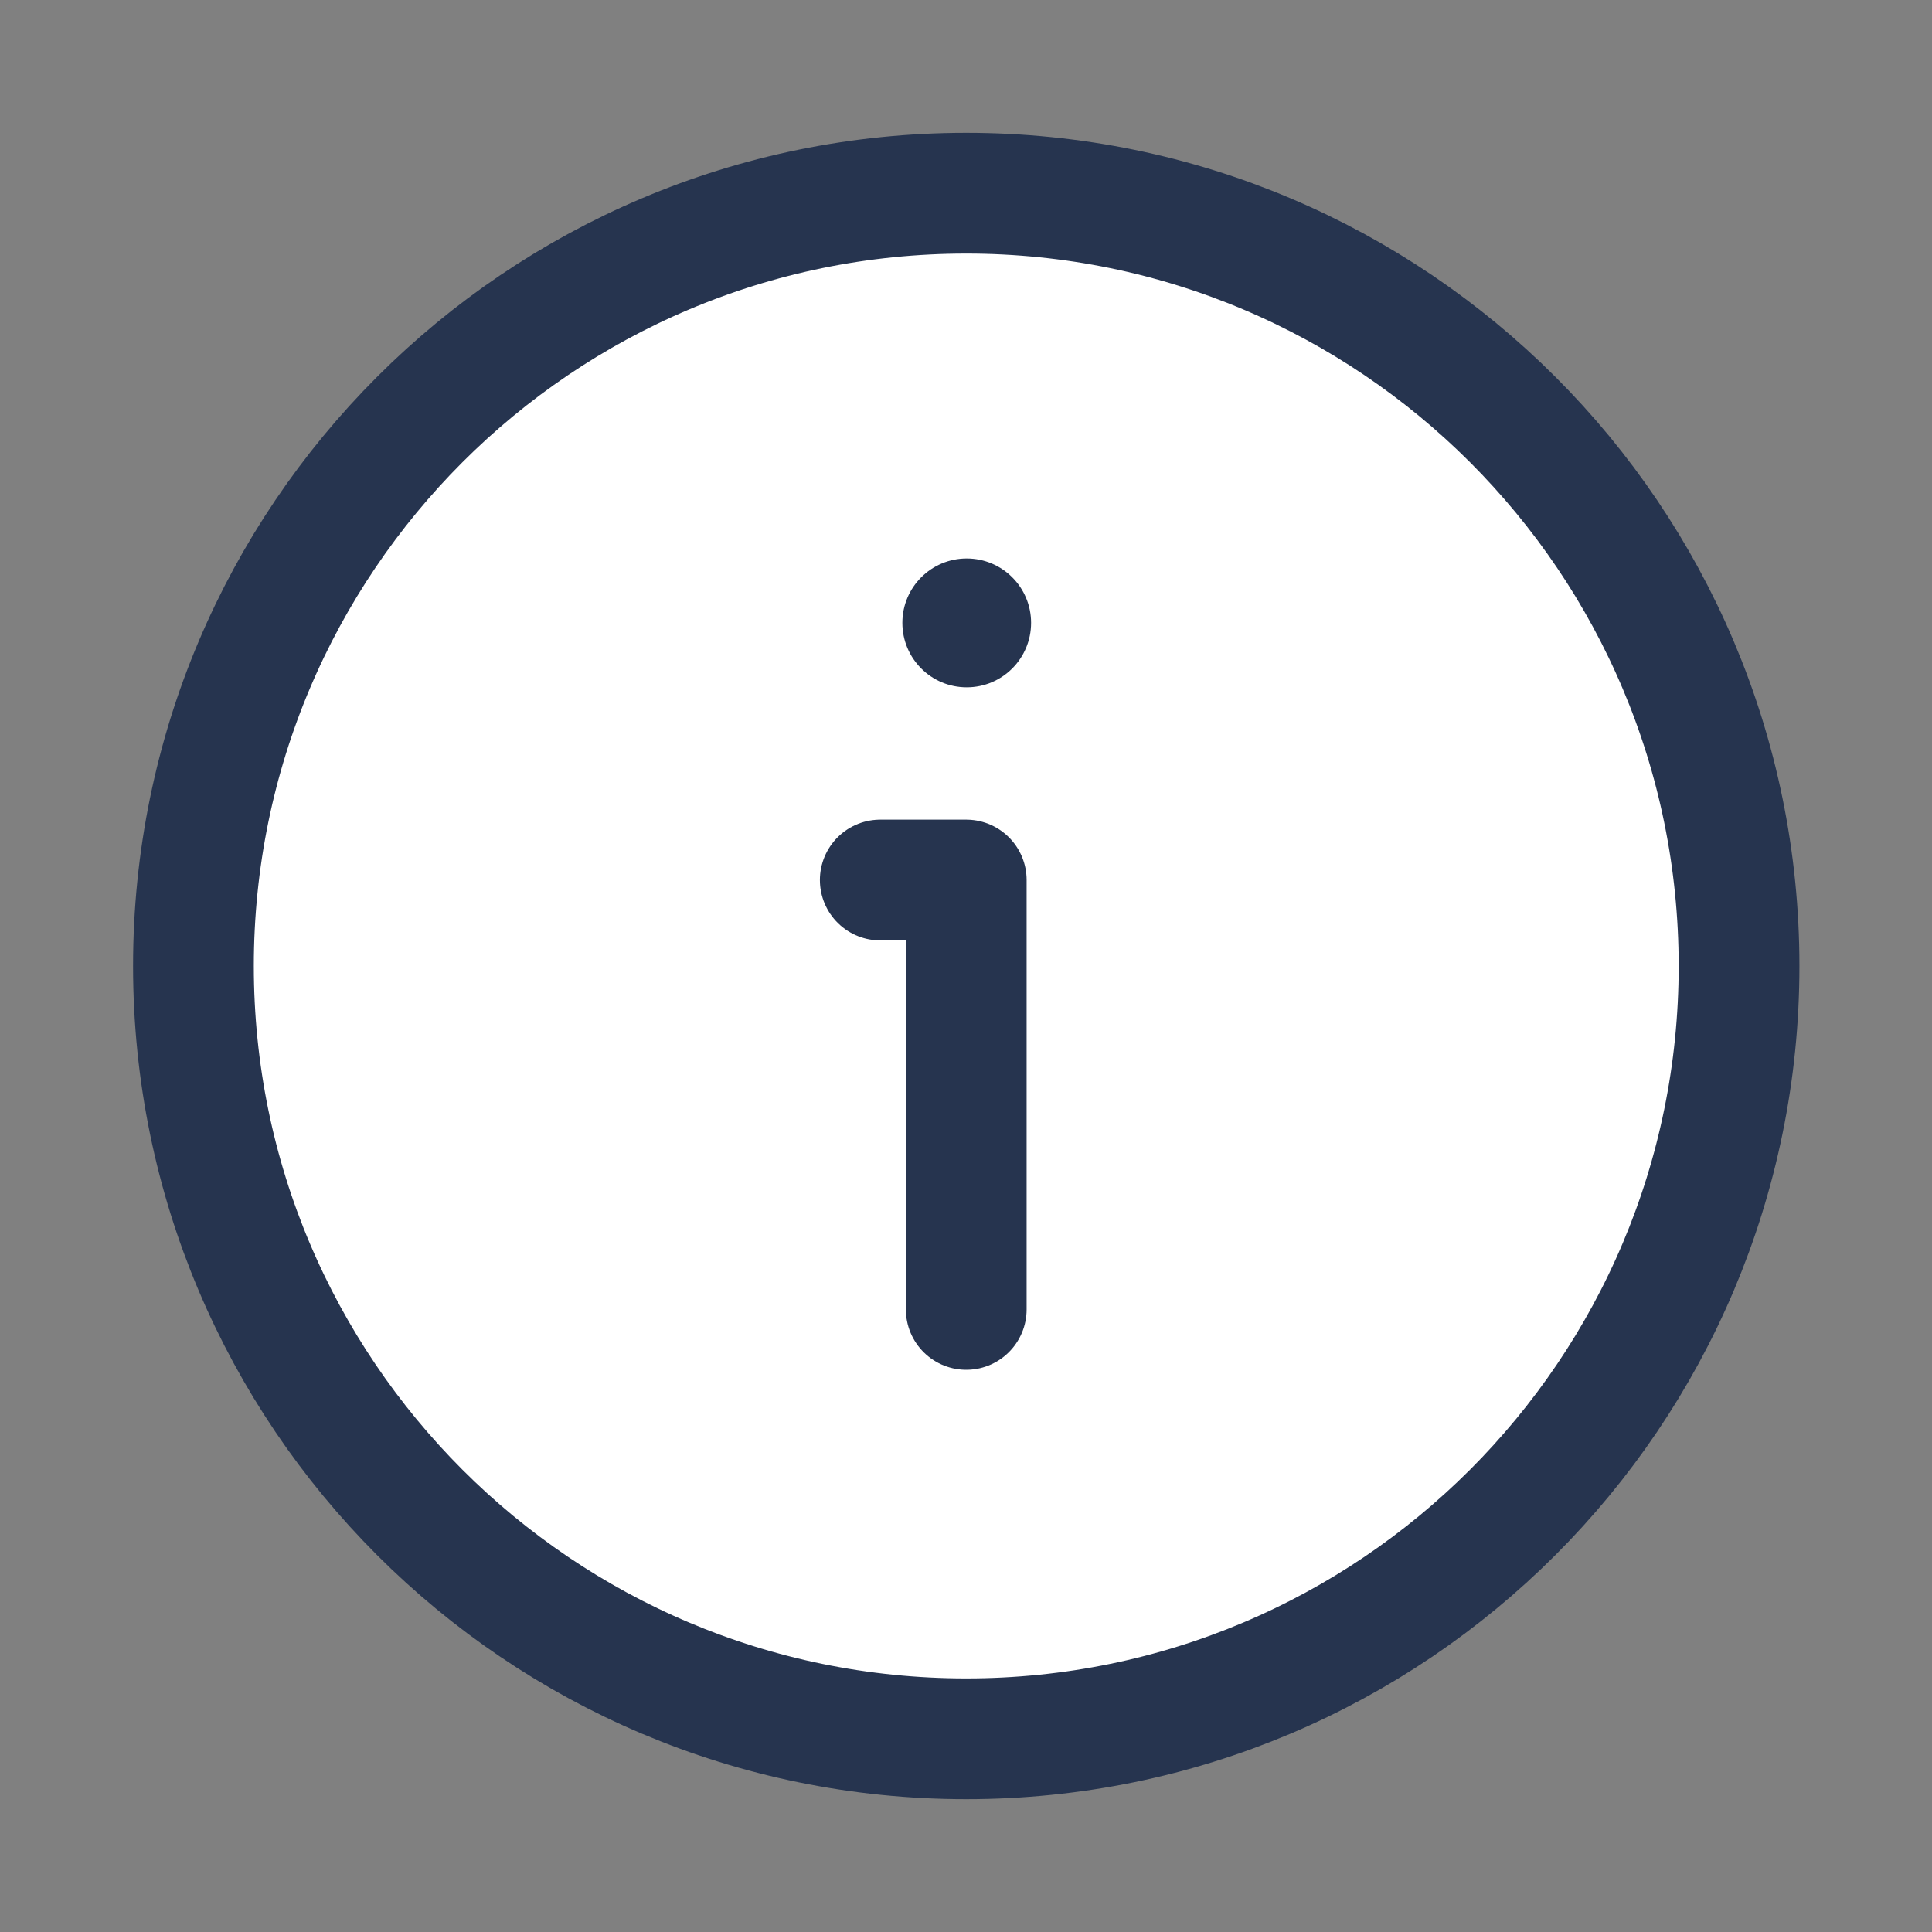 <svg width="16" height="16" viewBox="0 0 16 16" fill="none" xmlns="http://www.w3.org/2000/svg">
<rect x="0" y="0" width="16" height="16" fill="#808080" stroke="none"/>
<path d="M7.29 7.288H8.002V10.844M14.402 8C14.402 11.534 11.536 14.4 8.002 14.4C4.467 14.4 1.602 11.534 1.602 8C1.602 4.465 4.467 1.6 8.002 1.6C11.536 1.6 14.402 4.465 14.402 8Z" fill="white"/>
<path d="M7.29 7.288H8.002V10.844M14.402 8C14.402 11.534 11.536 14.4 8.002 14.4C4.467 14.4 1.602 11.534 1.602 8C1.602 4.465 4.467 1.6 8.002 1.6C11.536 1.6 14.402 4.465 14.402 8Z" stroke="#26344F" stroke-linecap="round" stroke-linejoin="round"/>
<path d="M8.006 4.625C7.711 4.625 7.473 4.864 7.473 5.158C7.473 5.453 7.711 5.692 8.006 5.692C8.301 5.692 8.539 5.453 8.539 5.158C8.539 4.864 8.301 4.625 8.006 4.625Z" fill="#26344F"/>
</svg>
